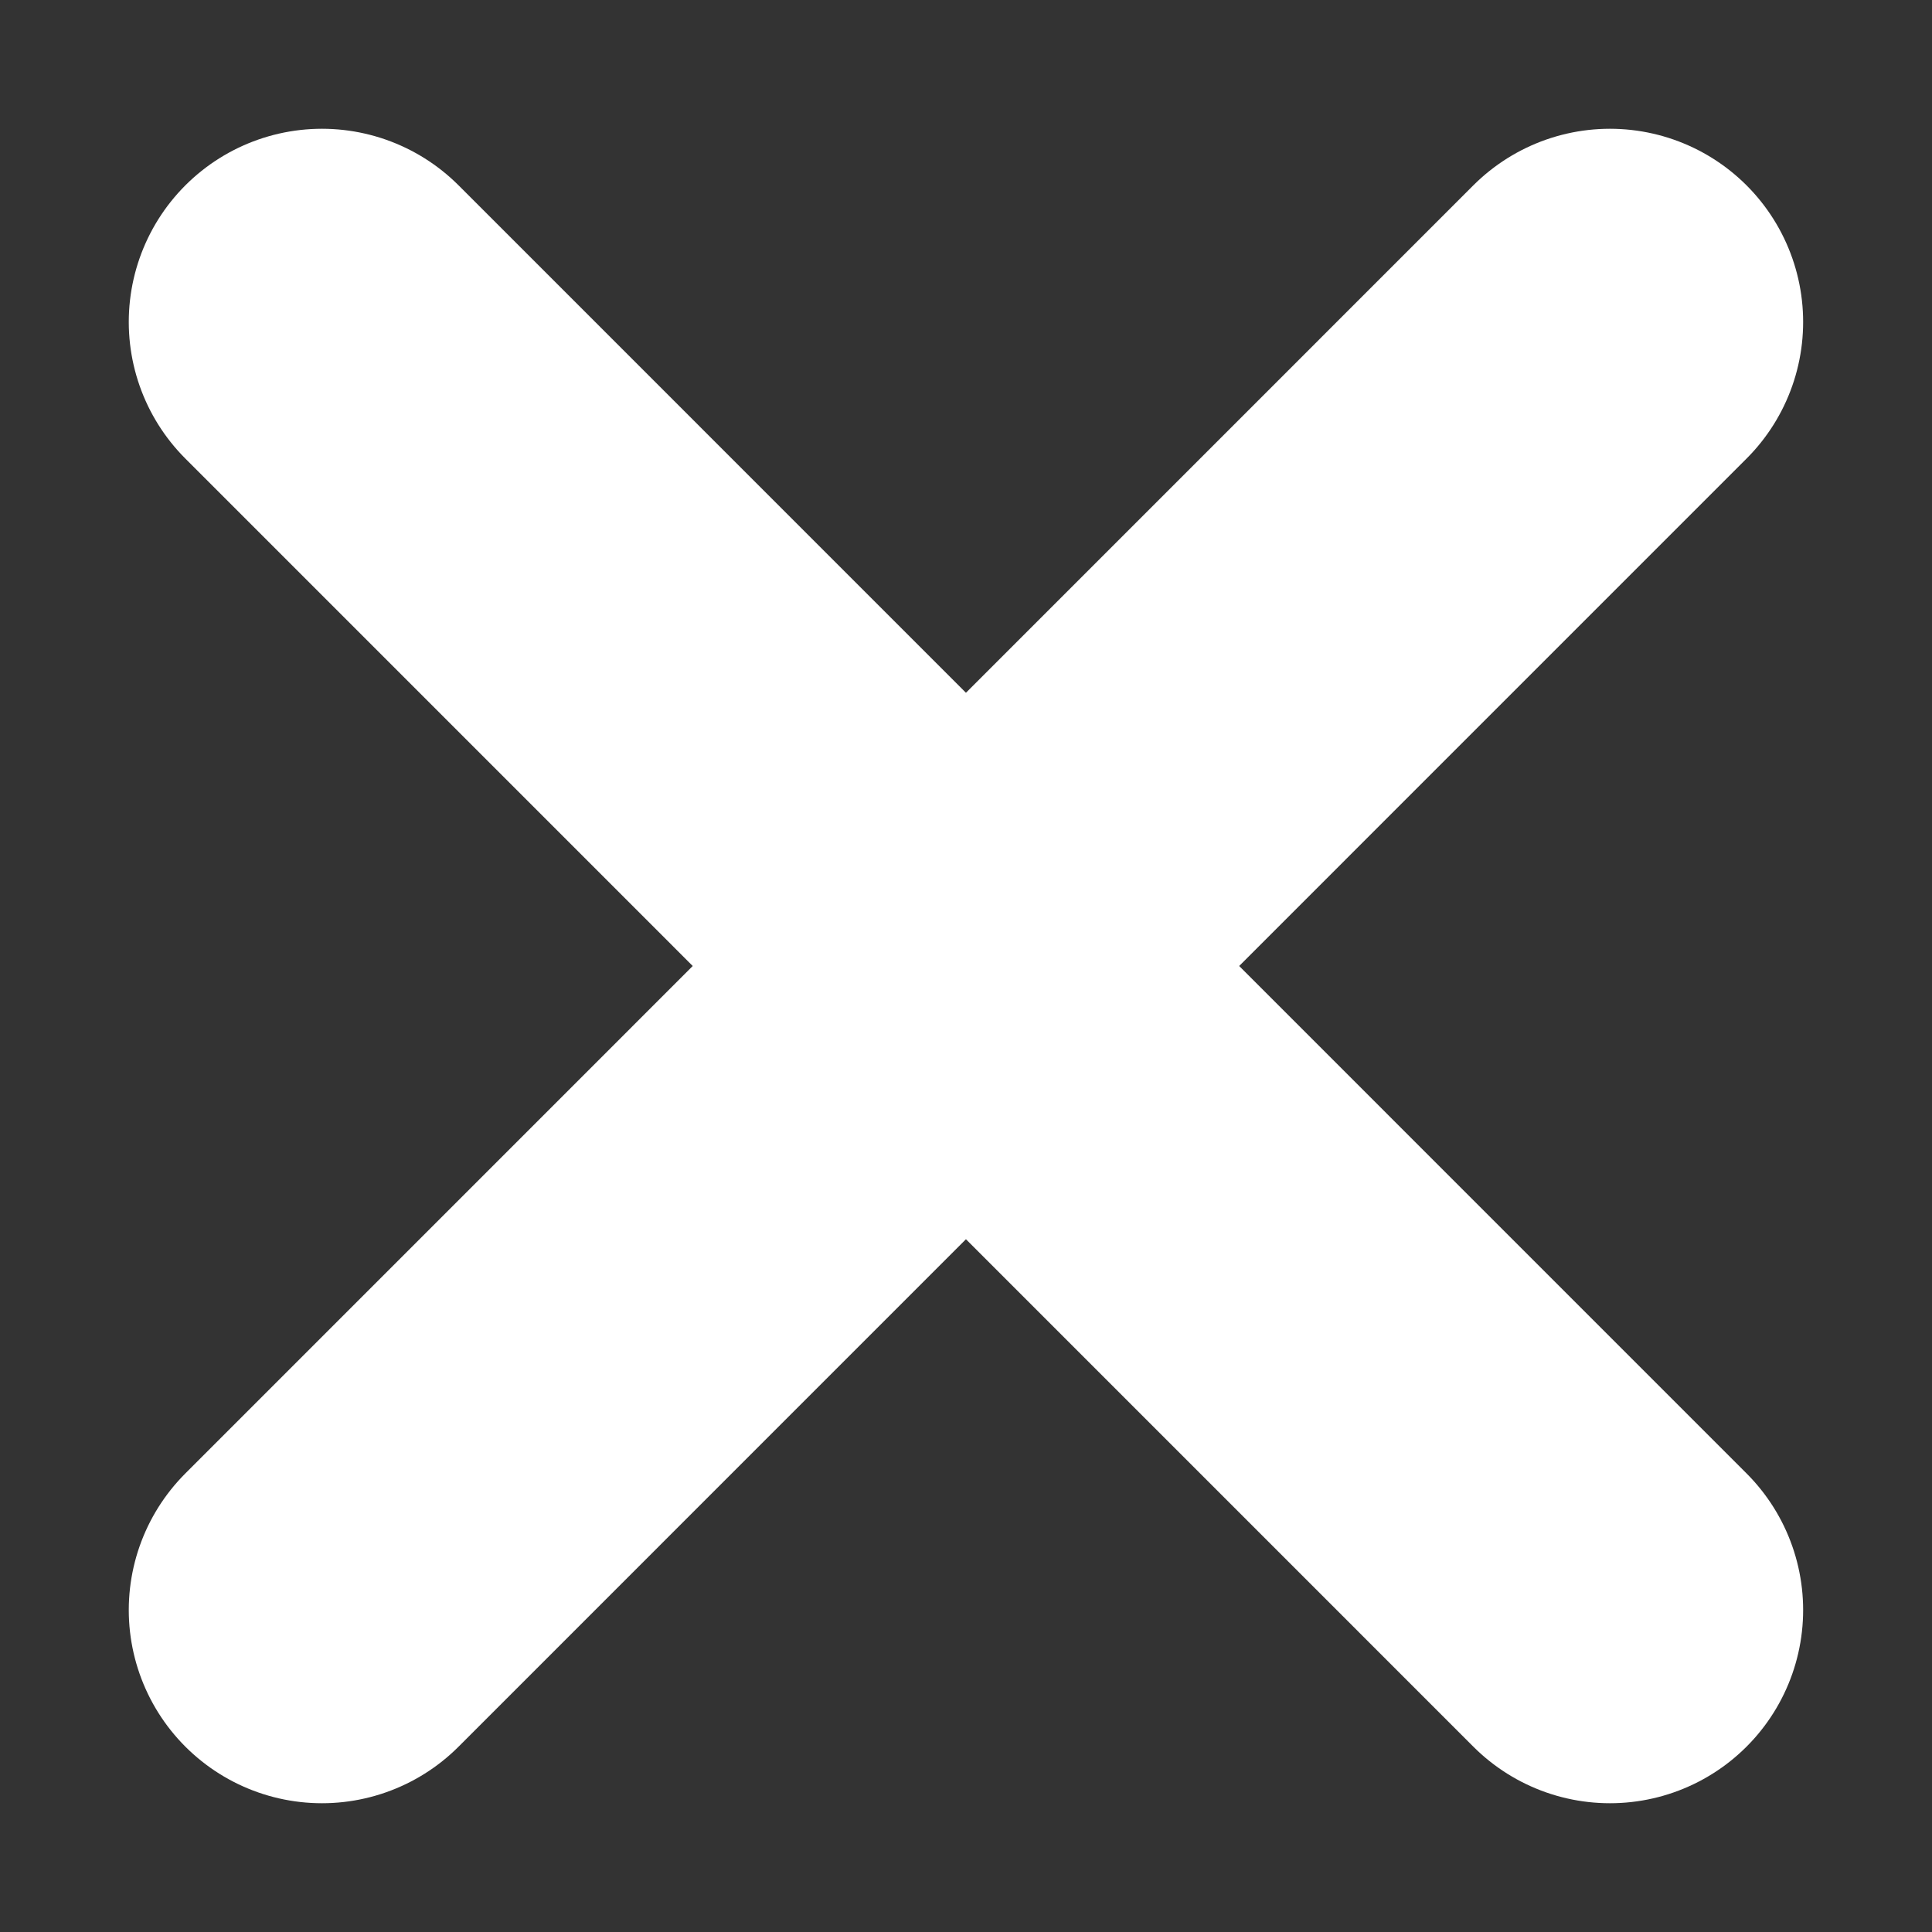 <svg width="20" height="20" viewBox="0 0 20 20" fill="none" xmlns="http://www.w3.org/2000/svg">
<rect x="0" y="0" width="20" height="20" fill="#333333" stroke="none"/>
<path d="M16.666 16.667L3.333 3.333M16.666 3.333L3.333 16.667" stroke="white" stroke-width="4" stroke-linecap="round"/>
</svg>
